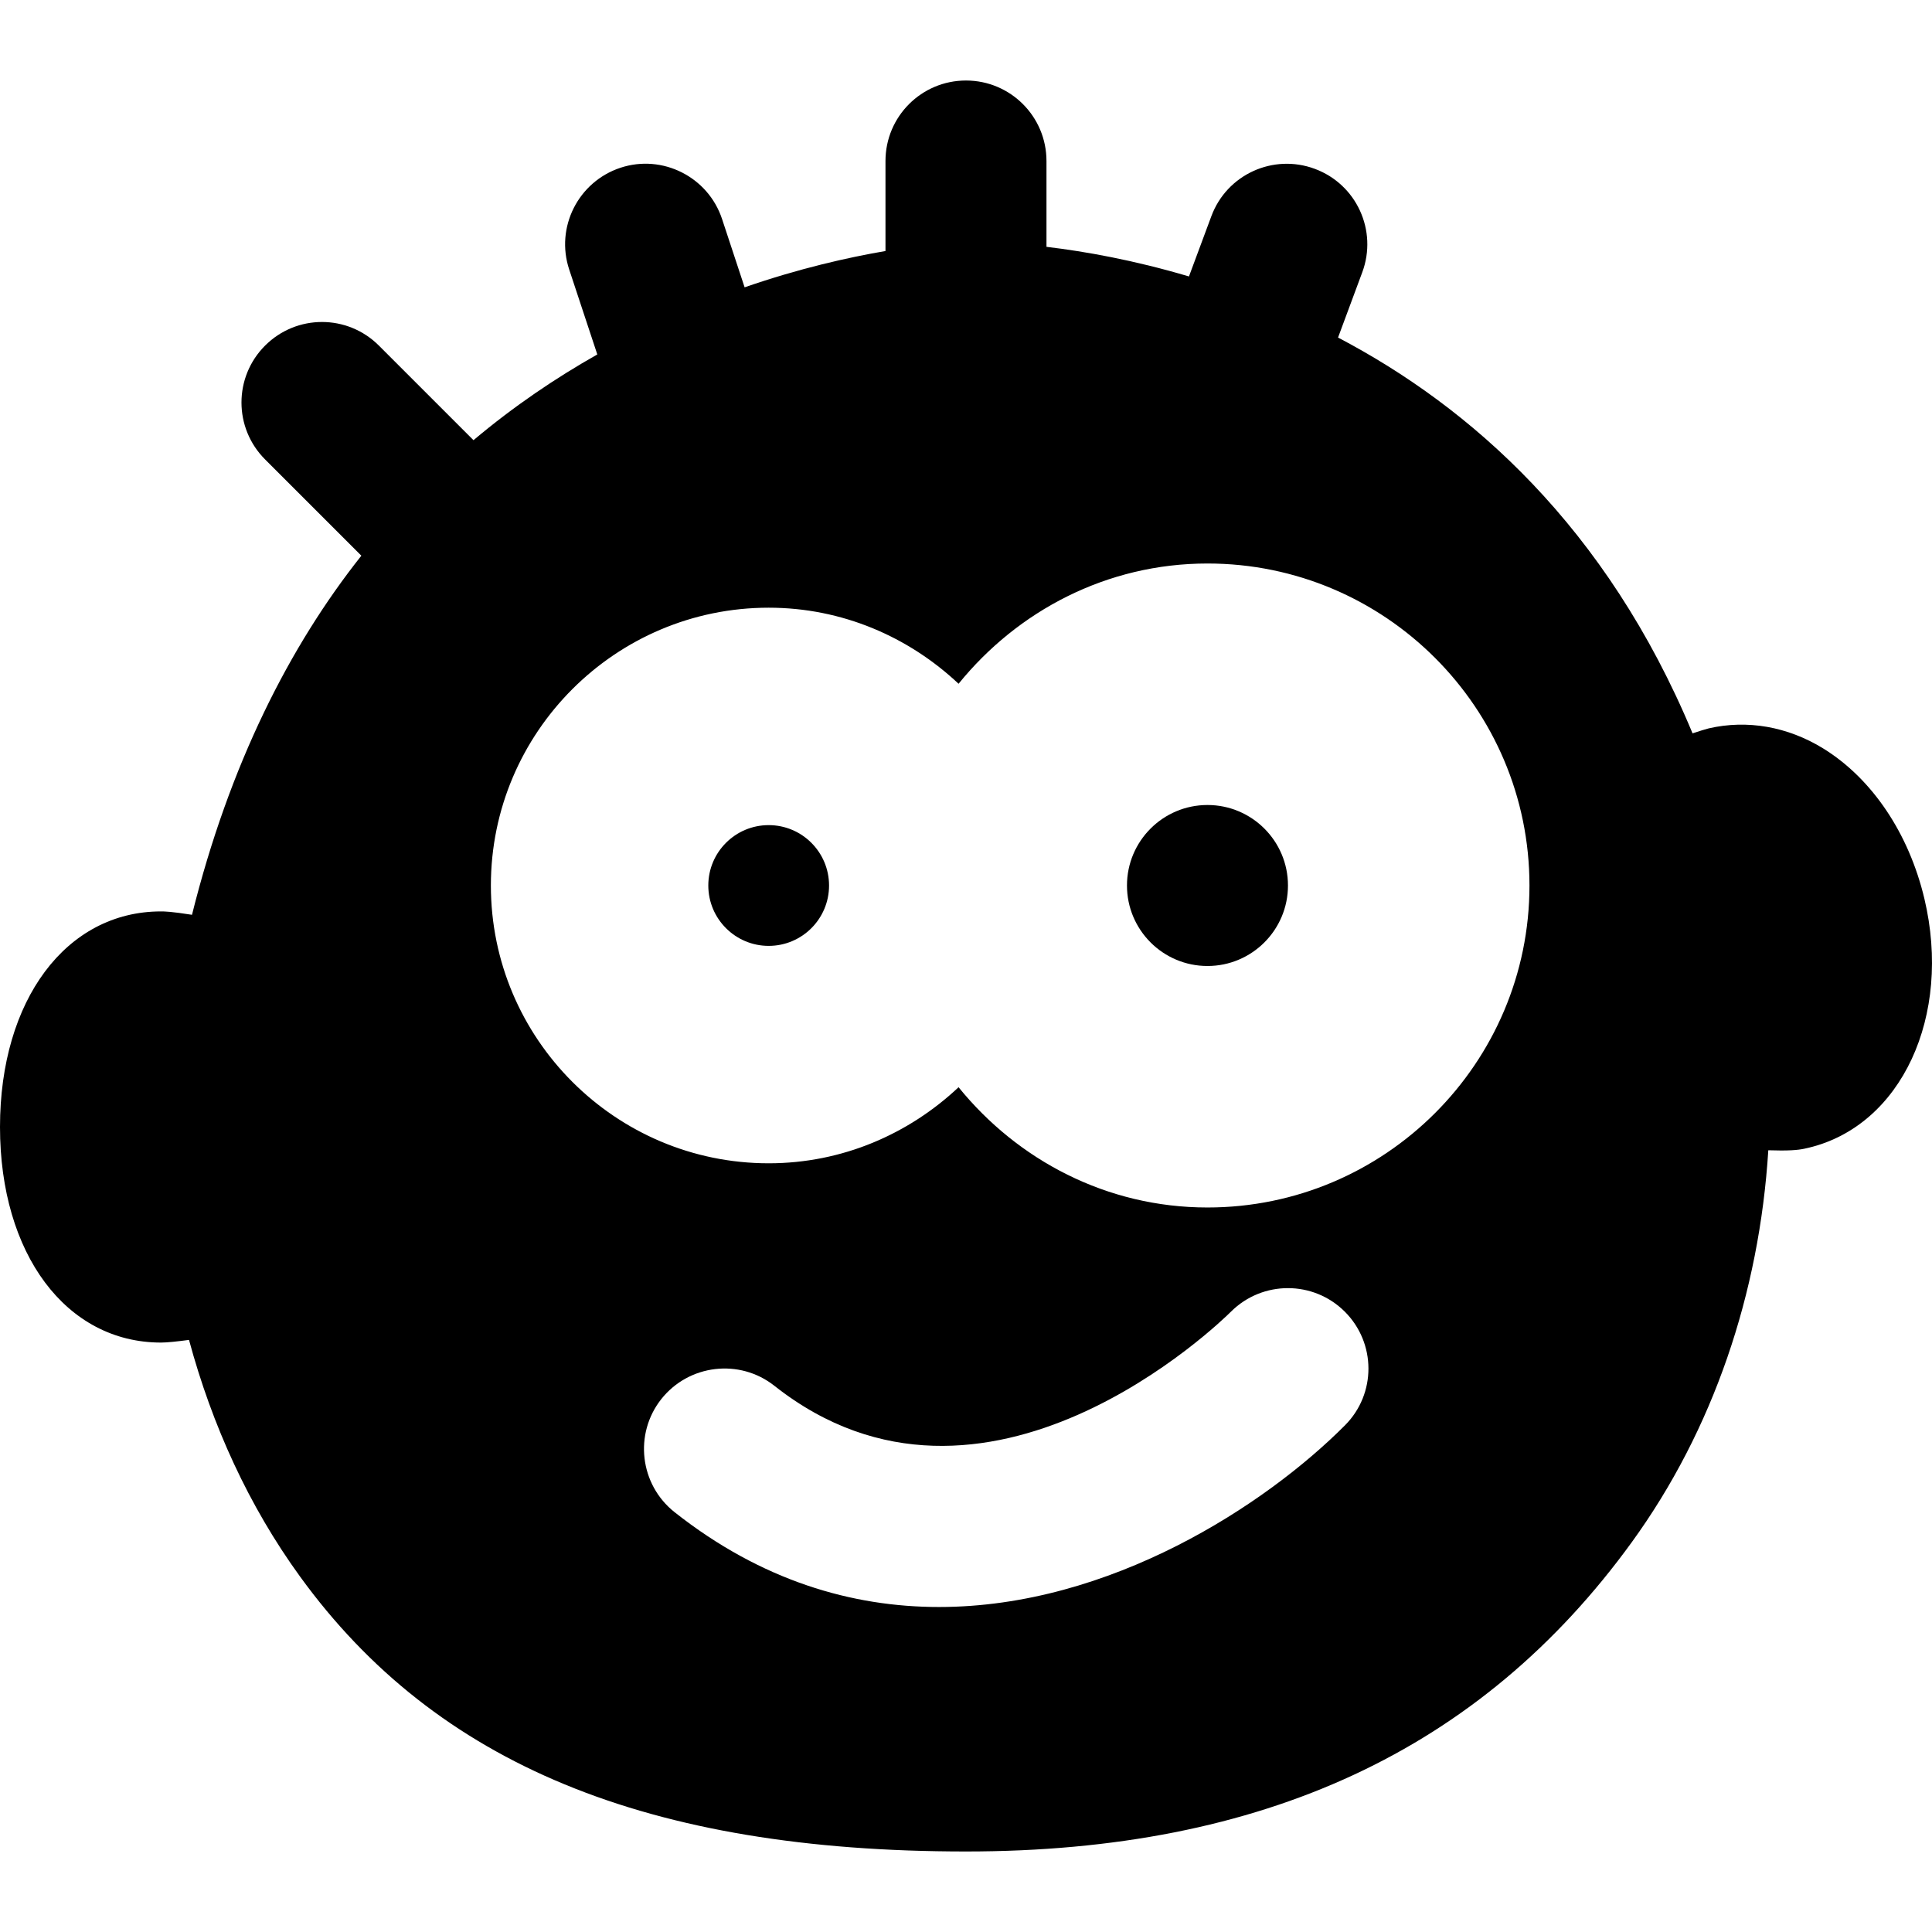 <?xml version="1.0" encoding="iso-8859-1"?>
<!-- Uploaded to: SVG Repo, www.svgrepo.com, Generator: SVG Repo Mixer Tools -->
<svg fill="#000000" height="800px" width="800px" version="1.1" id="Layer_1" xmlns="http://www.w3.org/2000/svg" xmlns:xlink="http://www.w3.org/1999/xlink" 
	 viewBox="0 0 512.011 512.011" xml:space="preserve">
<g>
	<g>
		<path d="M509.995,238.171c-4.117-17.323-13.867-31.829-26.795-39.808c-9.451-5.824-20.181-7.68-30.357-5.333
			c-0.939,0.235-2.496,0.725-4.288,1.323c-22.805-54.763-58.923-86.528-93.952-104.896l6.421-17.301
			c4.096-11.029-1.515-23.317-12.587-27.413c-11.008-4.096-23.317,1.493-27.413,12.565l-5.931,15.957
			c-14.656-4.352-27.584-6.635-37.76-7.851V42.671c0-11.776-9.536-21.333-21.333-21.333s-21.333,9.557-21.333,21.333v23.851
			c-10.027,1.728-22.784,4.587-37.333,9.621l-5.973-18.091c-3.691-11.179-15.808-17.28-26.944-13.589
			c-11.179,3.712-17.28,15.765-13.568,26.965l7.445,22.507c-10.965,6.208-22.016,13.632-32.811,22.72l-25.067-25.067
			c-8.341-8.341-21.824-8.341-30.165,0s-8.341,21.824,0,30.165l25.515,25.515c-19.051,24.021-34.944,55.296-44.885,95.168
			c-5.547-0.875-7.296-0.896-8.213-0.896C17.536,241.541,0,265.028,0,298.671s17.536,57.131,42.667,57.131
			c1.643,0,4.373-0.299,7.424-0.704c6.123,22.656,15.851,44.032,29.461,62.763c36.053,49.685,92.117,72.811,176.448,72.811
			c78.699,0,136.448-26.816,176.448-81.963c21.589-29.76,33.813-65.984,36.181-103.872c1.259,0.043,2.453,0.064,3.392,0.064
			c4.267,0,5.76-0.363,7.275-0.725C503.893,298.308,517.376,269.316,509.995,238.171z M356.459,377.711
			c-20.907,21.013-62.165,48.171-107.605,48.171c-22.976,0-47.04-6.933-70.08-25.131c-9.237-7.317-10.816-20.736-3.52-29.973
			c7.317-9.216,20.736-10.816,29.973-3.52c55.787,44.075,118.4-17.045,121.024-19.669c8.363-8.299,21.824-8.277,30.144,0.021
			C364.715,355.93,364.757,369.37,356.459,377.711z M320,320.004c-26.731,0-50.325-12.587-65.963-31.872
			c-13.205,12.416-30.827,20.16-50.325,20.16c-40.597,0-73.621-33.024-73.621-73.621s33.024-73.621,73.621-73.621
			c19.499,0,37.12,7.744,50.325,20.16c15.637-19.285,39.232-31.872,65.963-31.872c47.061,0,85.333,38.272,85.333,85.333
			S367.061,320.004,320,320.004z"/>
	</g>
</g>
<g>
	<g>
		<path d="M203.712,218.671c-8.832,0-16,7.168-16,16c0,8.832,7.168,16,16,16c8.832,0,16-7.168,16-16
			C219.712,225.839,212.544,218.671,203.712,218.671z"/>
	</g>
</g>
<g>
	<g>
		<path d="M320,213.338c-11.776,0-21.333,9.557-21.333,21.333s9.557,21.333,21.333,21.333s21.333-9.557,21.333-21.333
			S331.776,213.338,320,213.338z"/>
	</g>
</g>
</svg>
